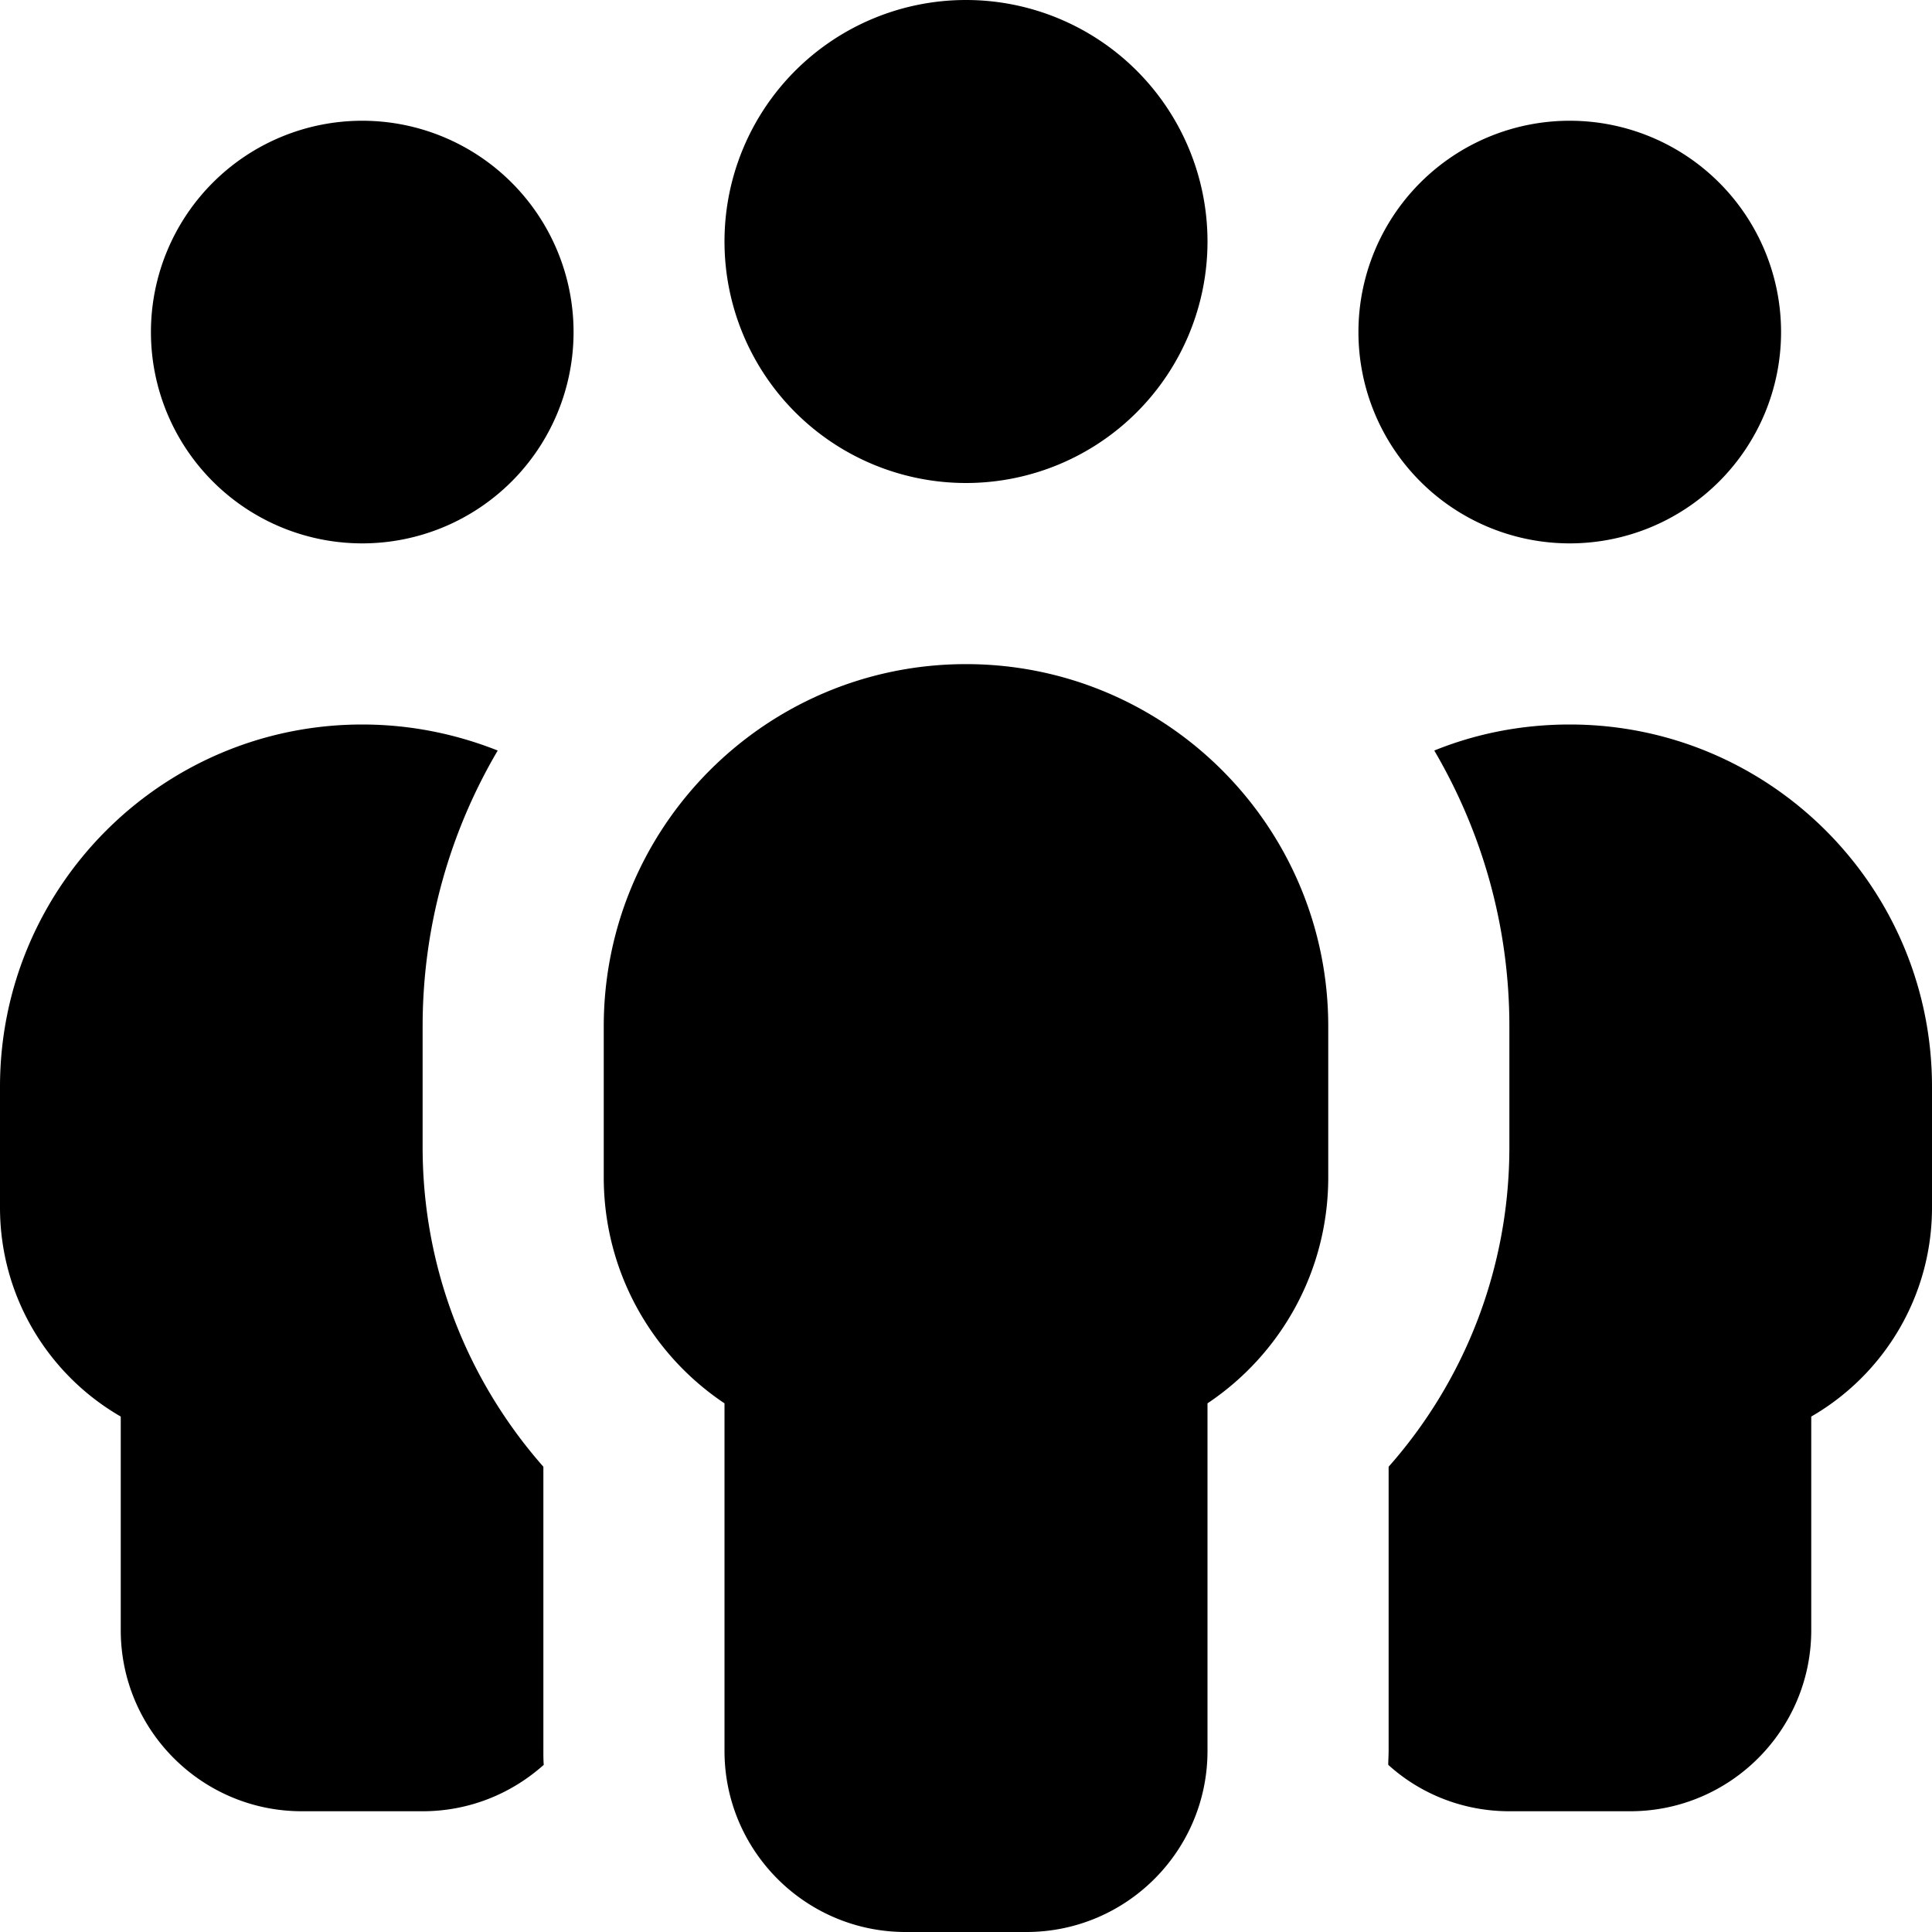 <svg xmlns="http://www.w3.org/2000/svg" viewBox="0 0 512 512"><!--! Font Awesome Free 7.1.0 by @fontawesome - https://fontawesome.com License - https://fontawesome.com/license/free (Icons: CC BY 4.0, Fonts: SIL OFL 1.1, Code: MIT License) Copyright 2025 Fonticons, Inc. --><path fill="currentColor" d="M256 0a64 64 0 1 1 0 128 64 64 0 1 1 0-128zm96 312c0 25-12.7 47-32 59.9l0 92.1c0 26.5-21.5 48-48 48l-32 0c-26.5 0-48-21.5-48-48l0-92.1C172.7 359 160 337 160 312l0-40c0-53 43-96 96-96s96 43 96 96l0 40zM96 32a56 56 0 1 1 0 112 56 56 0 1 1 0-112zm16 240l0 32c0 32.5 12.1 62.1 32 84.7l0 75.3c0 1.2 0 2.5 .1 3.7-8.5 7.6-19.7 12.3-32.1 12.3l-32 0c-26.5 0-48-21.5-48-48l0-56.6C12.9 364.4 0 343.7 0 320l0-32c0-53 43-96 96-96 12.7 0 24.8 2.5 35.9 6.9-12.6 21.4-19.9 46.4-19.9 73.1zM368 464l0-75.3c19.9-22.5 32-52.2 32-84.7l0-32c0-26.7-7.3-51.6-19.9-73.1 11.1-4.5 23.2-6.9 35.9-6.9 53 0 96 43 96 96l0 32c0 23.7-12.9 44.4-32 55.4l0 56.6c0 26.5-21.5 48-48 48l-32 0c-12.3 0-23.6-4.6-32.1-12.3 0-1.2 .1-2.5 .1-3.7zM416 32a56 56 0 1 1 0 112 56 56 0 1 1 0-112z"/></svg>
